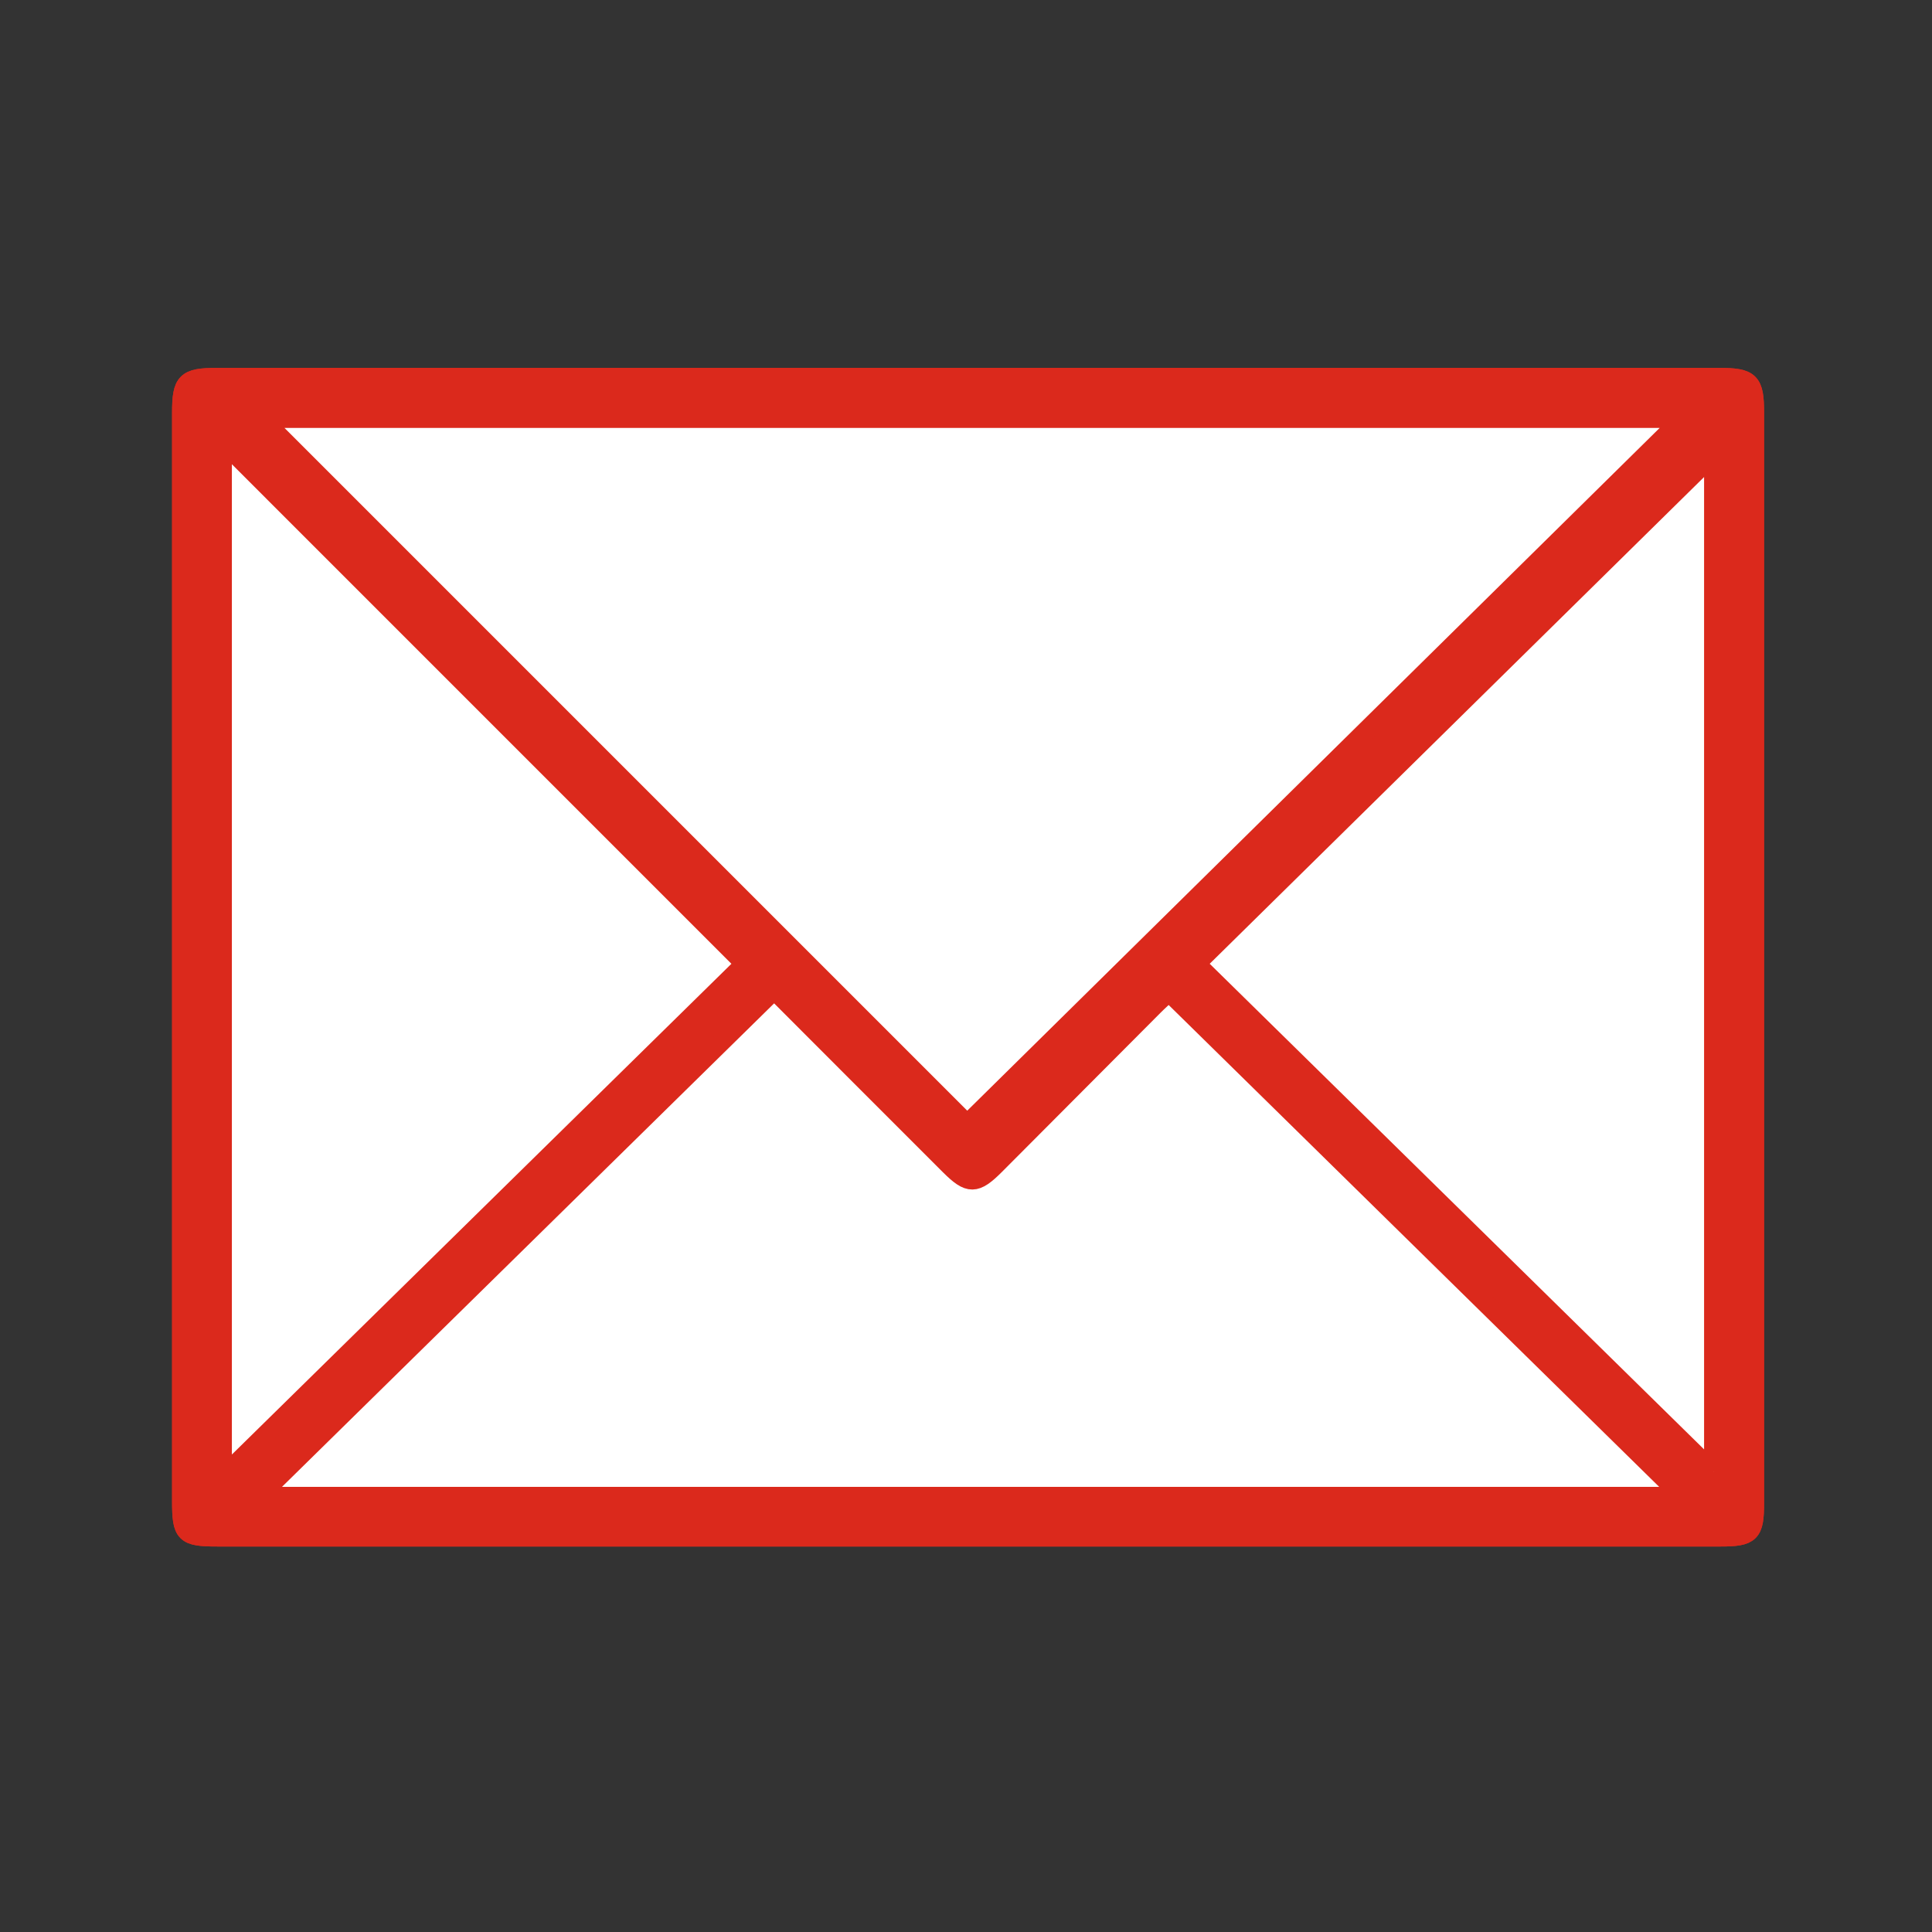 <?xml version="1.0" encoding="UTF-8"?>
<svg id="Livello_1" data-name="Livello 1" xmlns="http://www.w3.org/2000/svg" version="1.1" viewBox="0 0 512 512">
  <rect x="0" y="0" width="512" height="512" fill="#333333" stroke="none"/>
  <defs>
    <style>
      .cls-1 {
        fill: #fff;
      }

      .cls-1, .cls-2 {
        stroke: #db291c;
        stroke-miterlimit: 10;
        stroke-width: 5px;
      }

      .cls-2 {
        fill: #db291c;
      }
    </style>
  </defs>
  <path class="cls-2" d="M256.03,407.34c66.63,0,133.25,0,199.88,0,8.07,0,9.09-1.02,9.09-9.05,0-96.29,0-192.59,0-288.88,0-8.25-1.15-9.41-9.34-9.41-132.74,0-265.48,0-398.22,0-8.2,0-9.34,1.14-9.34,9.4,0,96.12,0,192.25,0,288.37,0,8.77.79,9.57,9.58,9.57,66.12,0,132.23,0,198.35,0Z"/>
  <path class="cls-2" d="M256.03,407.34c-66.12,0-132.23,0-198.35,0-8.79,0-9.58-.79-9.58-9.57,0-96.12,0-192.25,0-288.37,0-8.26,1.13-9.4,9.34-9.4,132.74,0,265.48,0,398.22,0,8.19,0,9.34,1.15,9.34,9.41,0,96.29,0,192.59,0,288.88,0,8.03-1.02,9.05-9.09,9.05-66.63,0-133.25,0-199.88,0ZM256.32,297.87c63-62.12,126.03-124.27,189.62-186.97H69.35c62.92,62.92,125.57,125.57,186.97,186.97ZM205.17,262.38c-45.56,44.76-90.82,89.23-136.55,134.15h377.2c-45.7-44.9-90.77-89.17-136.05-133.65-1.54,1.45-2.79,2.55-3.96,3.73-14.01,14.05-28,28.12-42.01,42.16-5.25,5.26-6.97,5.27-12.12.14-7.92-7.9-15.83-15.83-23.74-23.74-7.53-7.53-15.05-15.07-22.76-22.79ZM58.95,116.99v274.43c46.7-45.88,92.69-91.06,138.43-135.99-46.27-46.27-92.14-92.15-138.43-138.44ZM454.1,390.06V120.45c-45.11,44.42-90.95,89.55-137.08,134.96,45.71,44.9,91.09,89.47,137.08,134.65Z"/>
  <path class="cls-1" d="M256.32,297.87c-61.4-61.4-124.05-124.05-186.97-186.97h376.58c-63.59,62.7-126.62,124.85-189.62,186.97Z"/>
  <path class="cls-1" d="M205.17,262.38c7.71,7.72,15.23,15.26,22.76,22.79,7.91,7.92,15.82,15.84,23.74,23.74,5.15,5.13,6.87,5.12,12.12-.14,14.01-14.05,28-28.11,42.01-42.16,1.17-1.18,2.42-2.28,3.96-3.73,45.28,44.48,90.35,88.75,136.05,133.65H68.62c45.72-44.92,90.99-89.4,136.55-134.15Z"/>
  <path class="cls-1" d="M58.95,116.99c46.29,46.29,92.16,92.17,138.43,138.44-45.74,44.93-91.73,90.11-138.43,135.99V116.99Z"/>
  <path class="cls-1" d="M454.1,390.06c-46-45.18-91.37-89.75-137.08-134.65,46.13-45.42,91.97-90.55,137.08-134.96v269.62Z"/>
</svg>